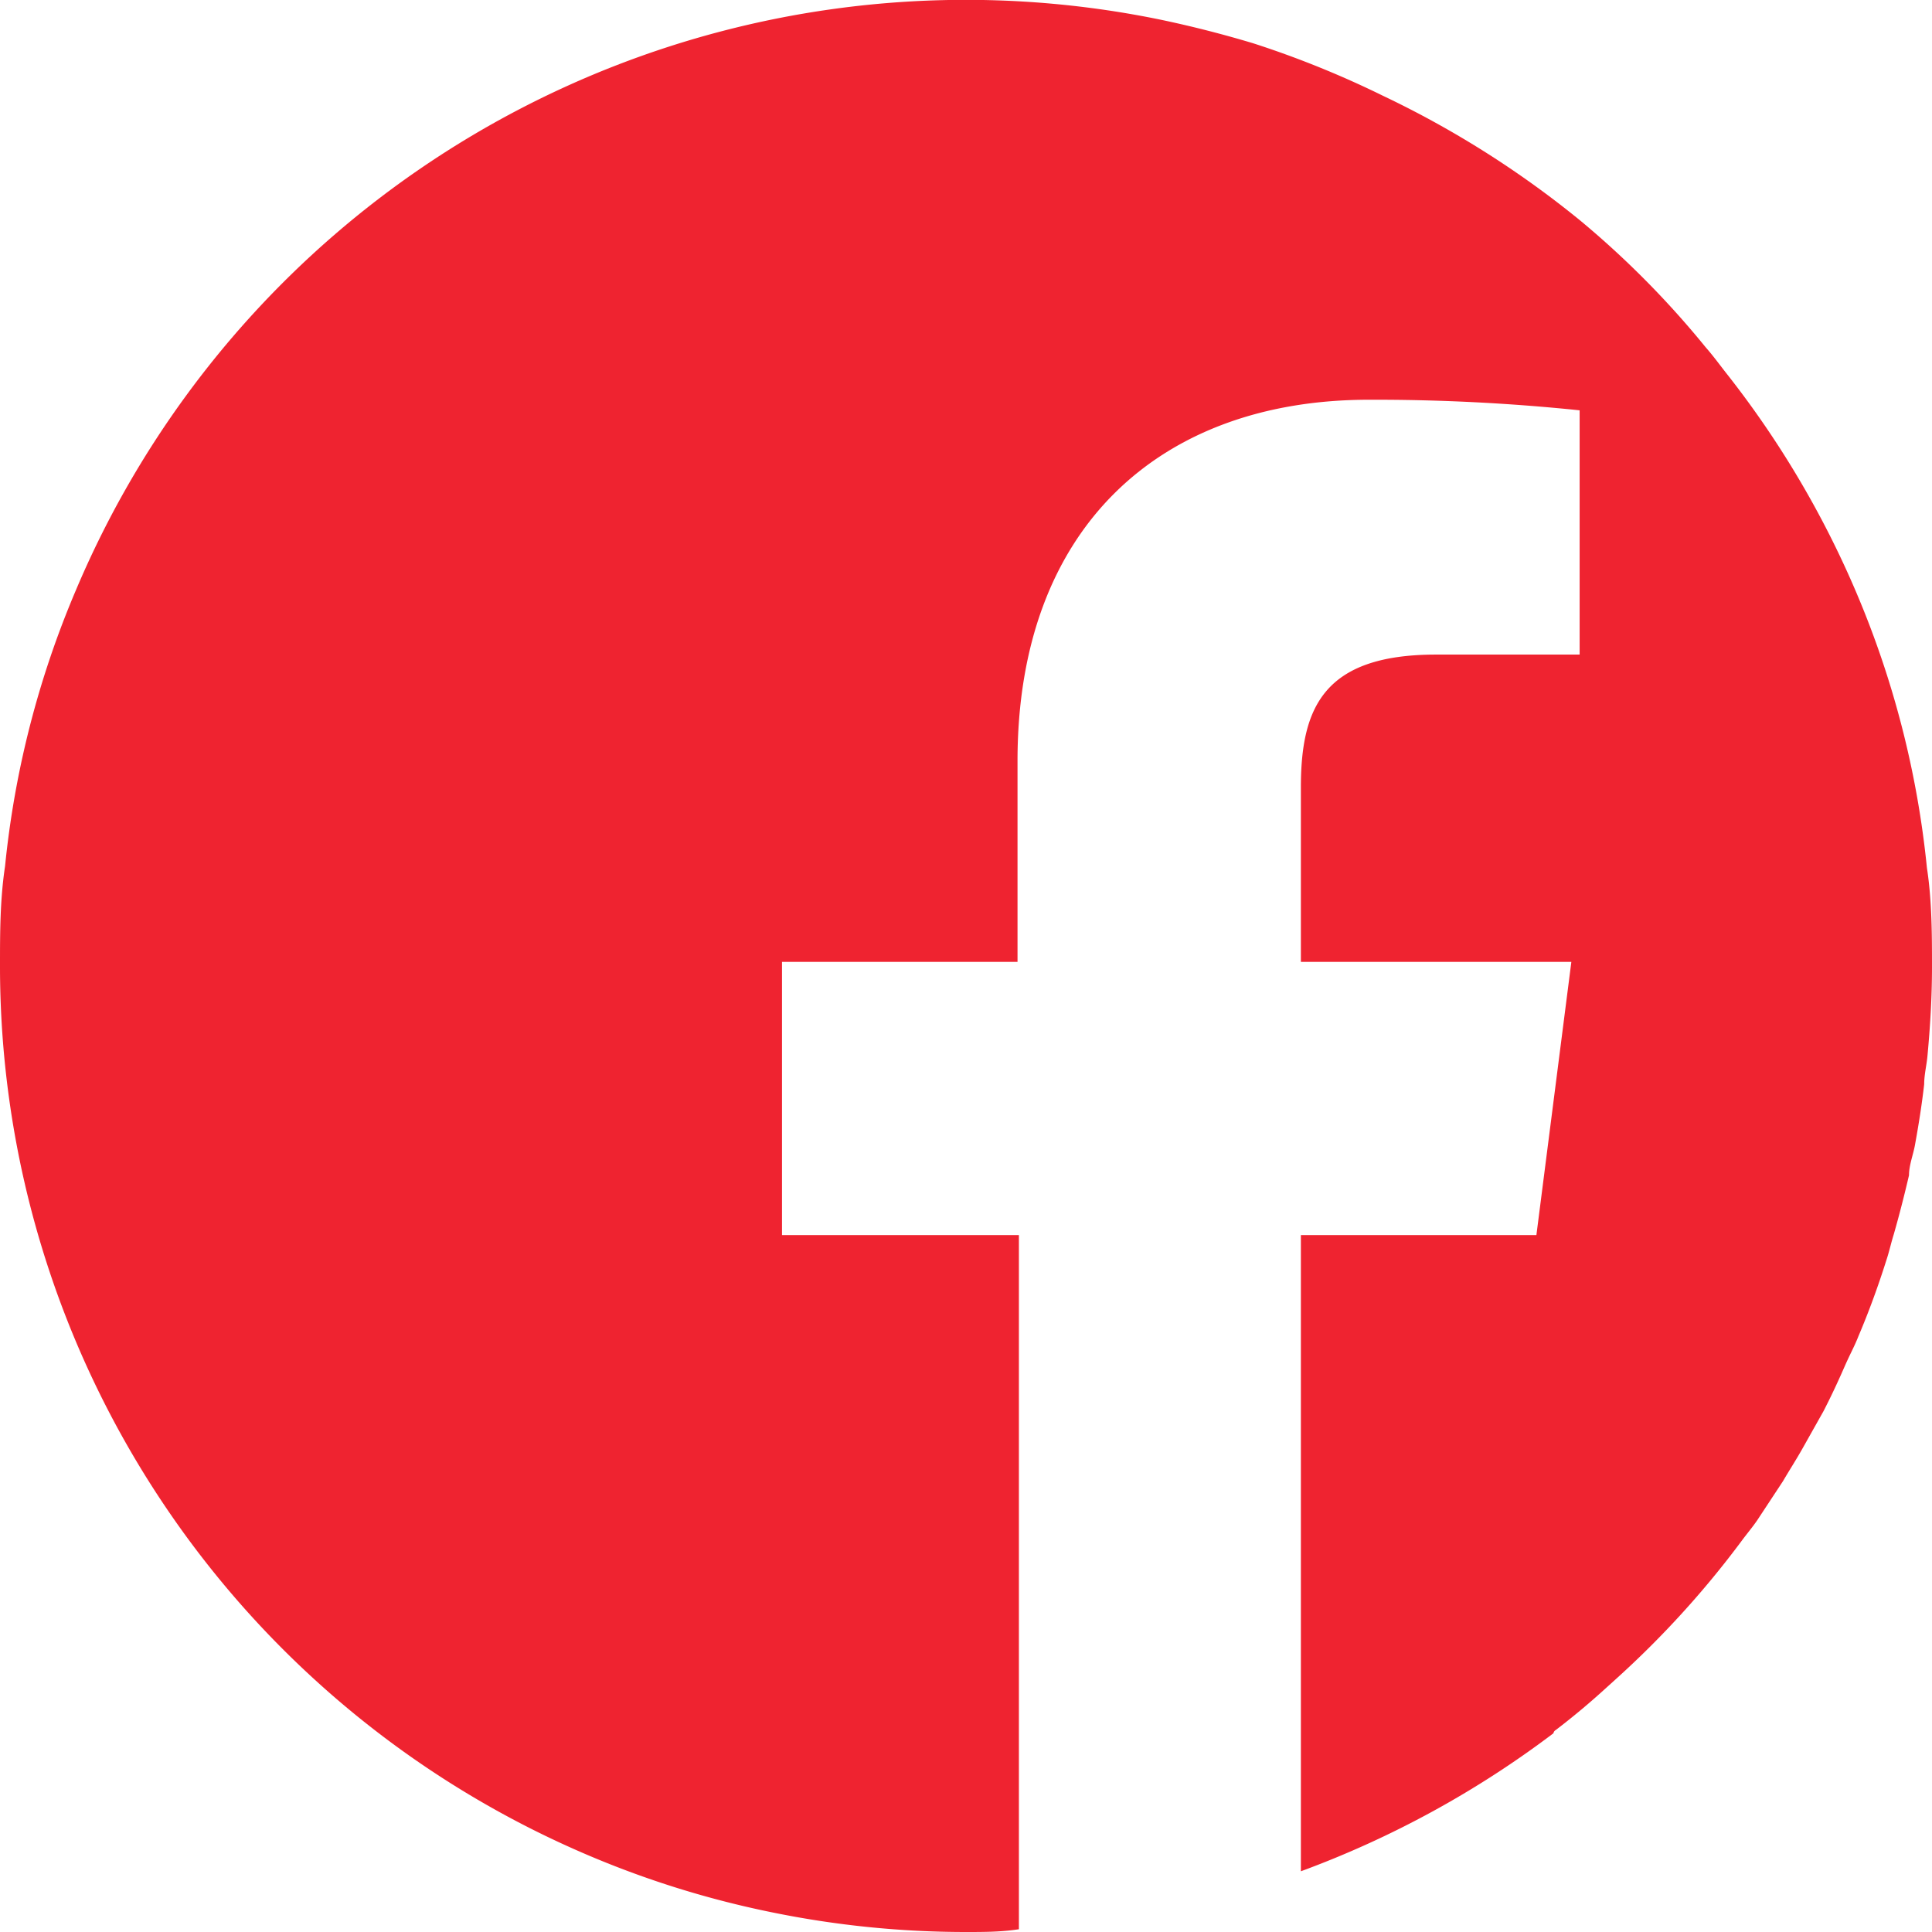 <svg xmlns="http://www.w3.org/2000/svg" width="42" height="42" viewBox="0 0 42 42"><path d="M33.82,37.61c.38-.29.75-.6,1.1-.92l.21-.19a20.58,20.58,0,0,0,2.73-3c.11-.15.23-.29.34-.45l.56-.85c.14-.24.29-.47.43-.72l.45-.8c.16-.31.31-.63.45-.95s.22-.45.31-.68c.23-.54.43-1.09.61-1.66.06-.18.1-.37.16-.56.12-.42.23-.85.33-1.28,0-.22.09-.44.13-.66.08-.44.15-.88.2-1.32,0-.2.05-.4.07-.6.06-.64.1-1.29.1-1.95s0-1.44-.11-2.15a20.51,20.51,0,0,0-1.54-6,20.89,20.89,0,0,0-2.84-4.78c-.14-.18-.28-.37-.43-.54A19.9,19.9,0,0,0,34.36,4.8a21.11,21.11,0,0,0-4.3-2.72A21,21,0,0,0,27.24.94q-1-.3-2-.51A21,21,0,0,0,1.65,12.83a20.51,20.51,0,0,0-1.54,6C0,19.56,0,20.28,0,21A21,21,0,0,0,12.83,40.35a20.72,20.72,0,0,0,3.94,1.22A21,21,0,0,0,21,42c.39,0,.77,0,1.15-.06V26.85H17V20.91h5.12V16.54c0-5.08,3.11-7.85,7.64-7.85a43.17,43.17,0,0,1,4.58.23v5.31H31.22c-2.46,0-2.94,1.17-2.94,2.89v3.79h5.88l-.76,5.94H28.28V40.68h0a21.27,21.27,0,0,0,5.49-3A.1.1,0,0,1,33.82,37.61Z" style="fill:#ef2330"/></svg>